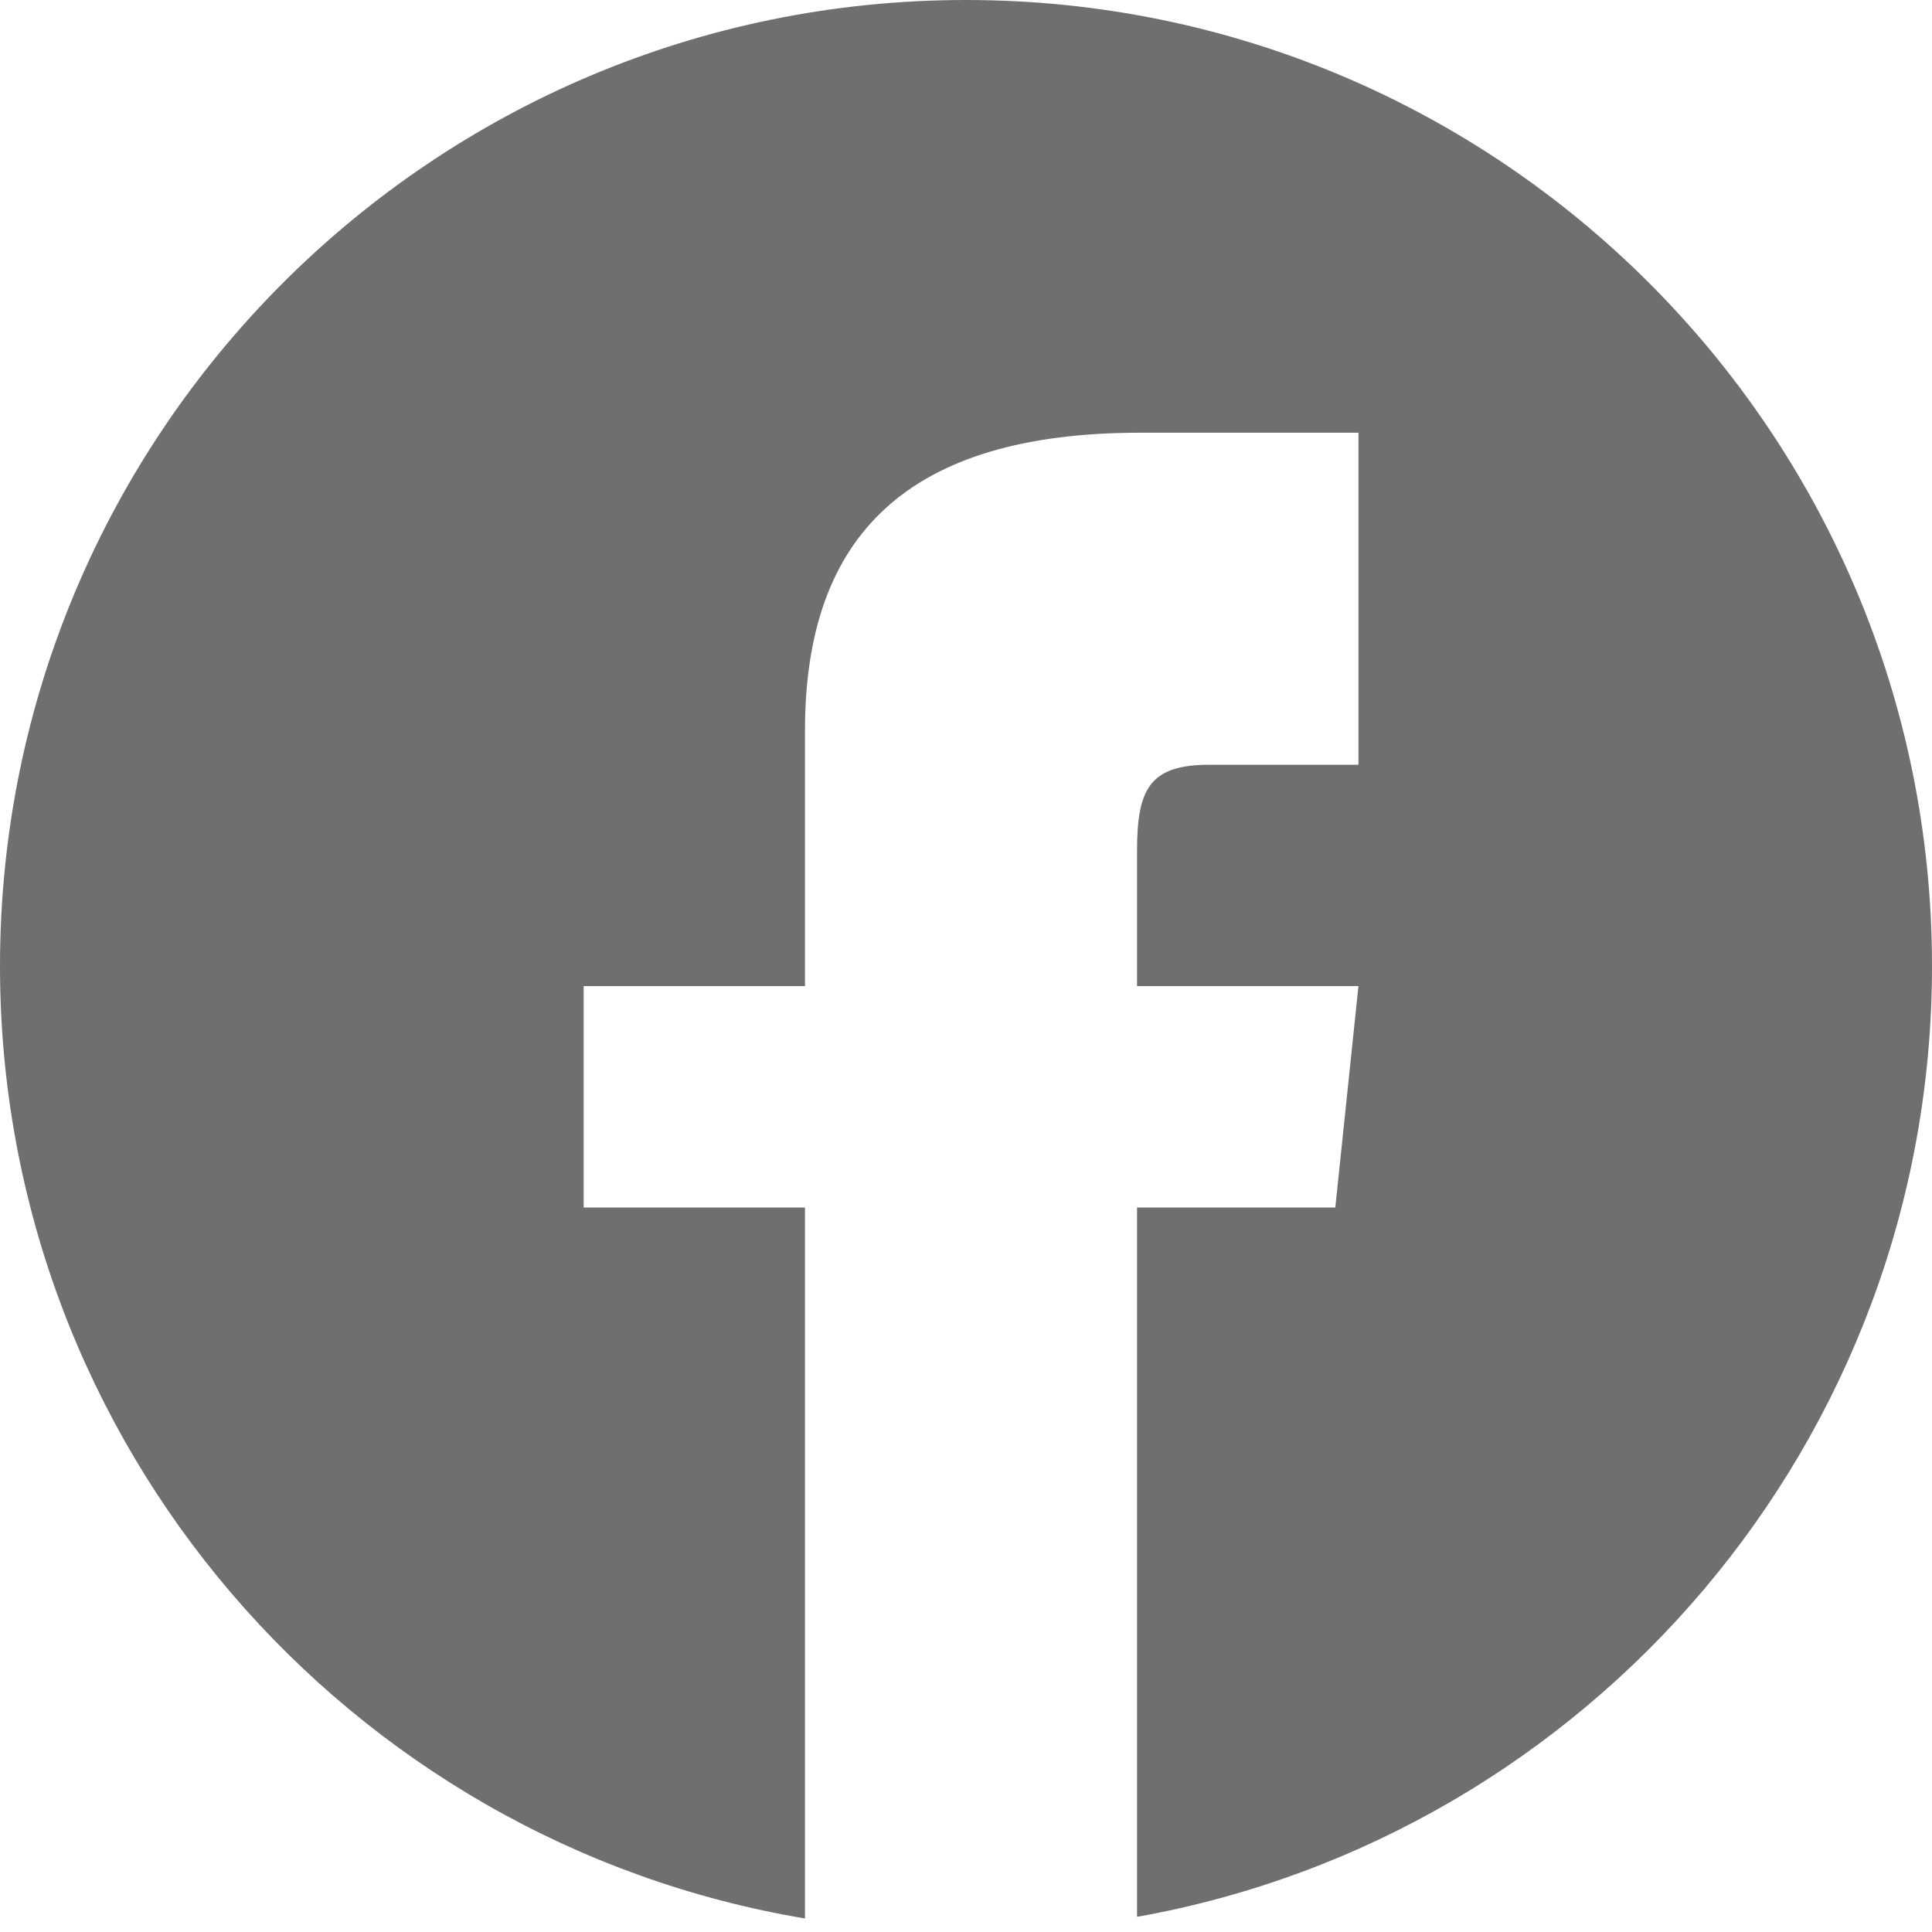 <svg width="32" height="32" viewBox="0 0 32 32" fill="none" xmlns="http://www.w3.org/2000/svg">
<path d="M16 0C24.837 0 32 7.163 32 16C32 23.87 26.318 30.412 18.833 31.749V20H22.117L22.5 16.333H18.833V14.093C18.833 13.072 19.039 12.667 20.025 12.667H22.5V7.167H18.887C15.041 7.167 13.333 8.859 13.333 12.102V16.333H9.667V20H13.333V31.776C5.766 30.506 0 23.928 0 16C0 7.163 7.163 0 16 0Z" fill="#6E6F6E"/>
</svg>
